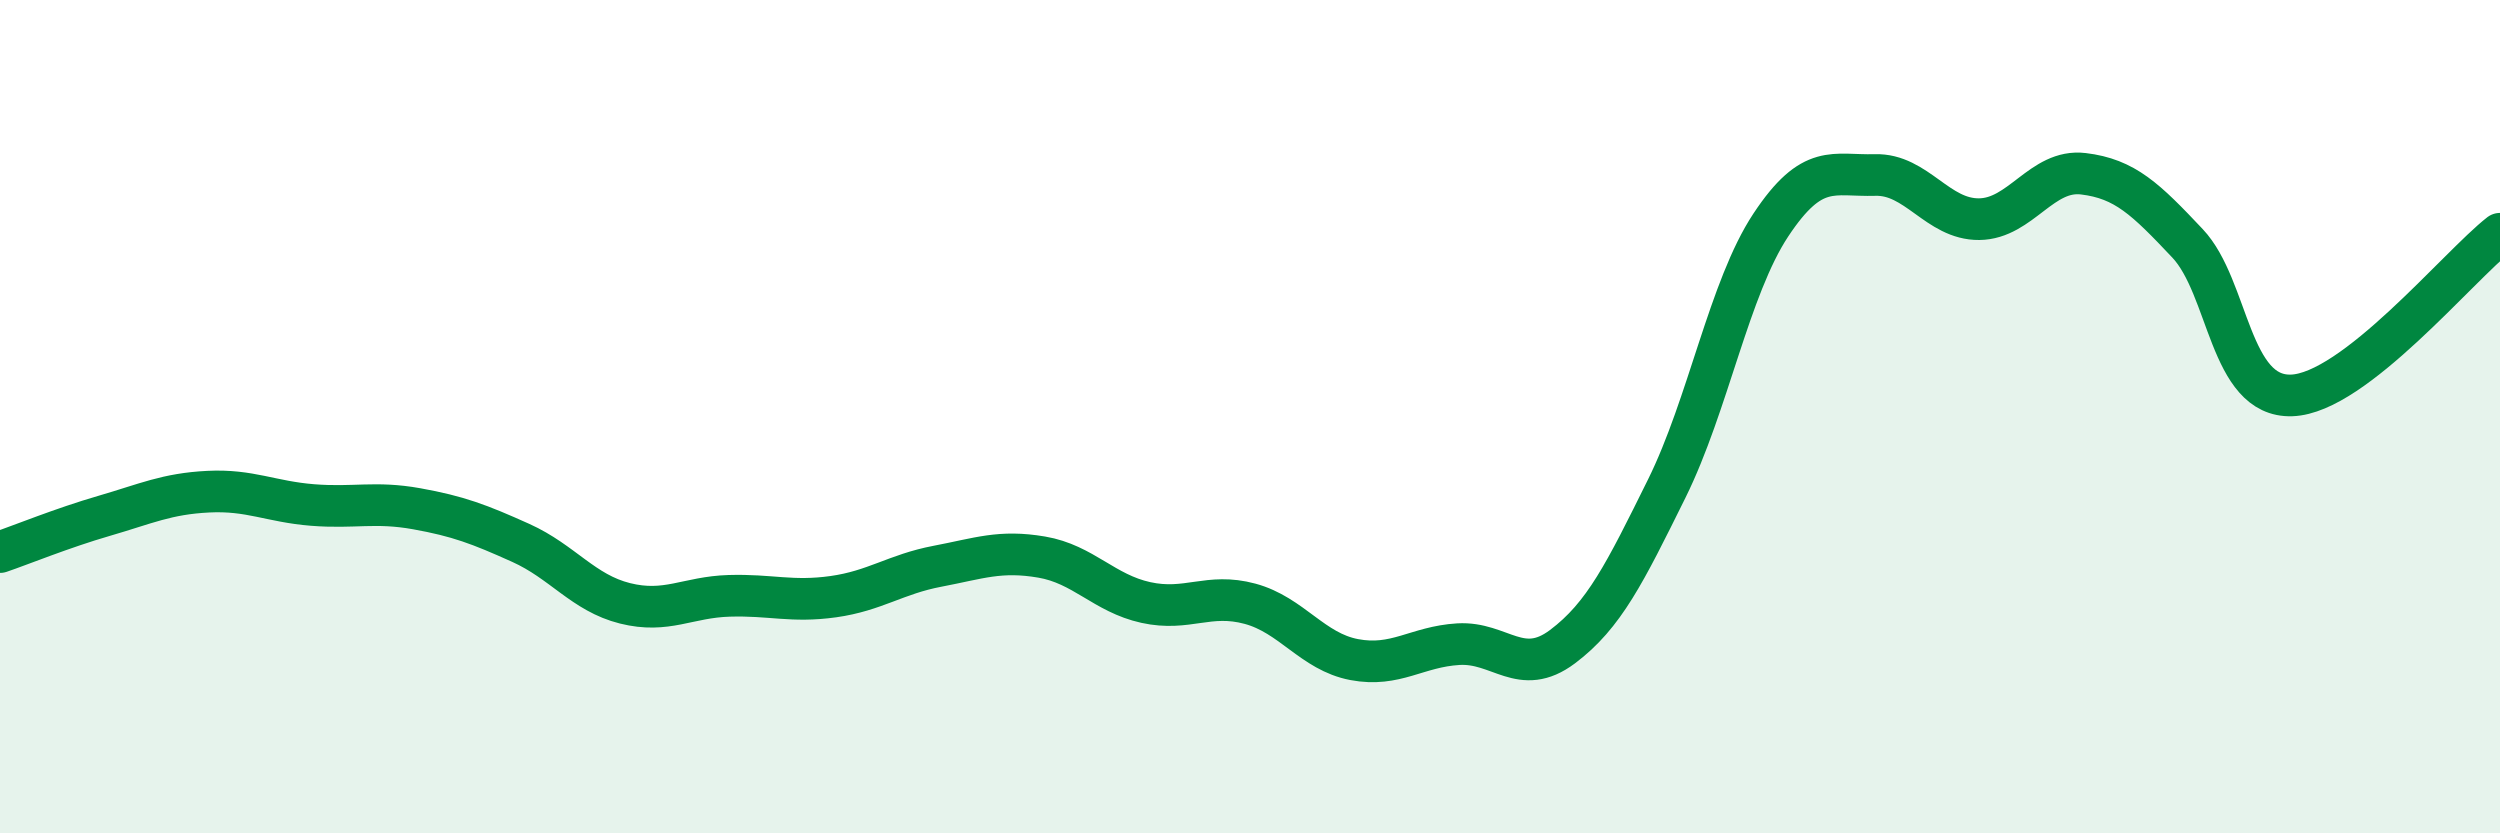 
    <svg width="60" height="20" viewBox="0 0 60 20" xmlns="http://www.w3.org/2000/svg">
      <path
        d="M 0,13.25 C 0.5,13.08 1.5,12.67 2.5,12.38 C 3.5,12.09 4,11.85 5,11.8 C 6,11.75 6.5,12.04 7.5,12.12 C 8.5,12.2 9,12.03 10,12.21 C 11,12.39 11.5,12.58 12.5,13.03 C 13.5,13.48 14,14.23 15,14.48 C 16,14.73 16.5,14.33 17.5,14.3 C 18.5,14.27 19,14.46 20,14.32 C 21,14.18 21.5,13.78 22.5,13.59 C 23.5,13.4 24,13.2 25,13.37 C 26,13.54 26.5,14.24 27.5,14.46 C 28.5,14.68 29,14.22 30,14.49 C 31,14.76 31.5,15.64 32.5,15.83 C 33.5,16.02 34,15.52 35,15.46 C 36,15.4 36.5,16.27 37.5,15.52 C 38.5,14.77 39,13.75 40,11.73 C 41,9.71 41.5,6.91 42.5,5.4 C 43.5,3.89 44,4.23 45,4.2 C 46,4.17 46.5,5.27 47.5,5.26 C 48.5,5.25 49,4.05 50,4.17 C 51,4.29 51.5,4.78 52.5,5.84 C 53.5,6.9 53.5,9.54 55,9.49 C 56.5,9.44 59,6.39 60,5.61L60 20L0 20Z"
        fill="#008740"
        opacity="0.1"
        stroke-linecap="round"
        stroke-linejoin="round"
      />
      <path
        d="M 0,13.25 C 0.5,13.08 1.5,12.67 2.5,12.38 C 3.5,12.09 4,11.85 5,11.8 C 6,11.75 6.5,12.04 7.5,12.12 C 8.5,12.2 9,12.03 10,12.21 C 11,12.39 11.5,12.58 12.5,13.03 C 13.5,13.48 14,14.23 15,14.48 C 16,14.73 16.5,14.33 17.5,14.3 C 18.5,14.27 19,14.46 20,14.32 C 21,14.18 21.5,13.78 22.5,13.59 C 23.5,13.4 24,13.2 25,13.37 C 26,13.54 26.5,14.24 27.5,14.46 C 28.5,14.68 29,14.22 30,14.49 C 31,14.76 31.5,15.64 32.5,15.83 C 33.5,16.02 34,15.52 35,15.46 C 36,15.4 36.5,16.27 37.5,15.52 C 38.5,14.77 39,13.75 40,11.73 C 41,9.71 41.5,6.91 42.5,5.4 C 43.5,3.89 44,4.23 45,4.2 C 46,4.17 46.5,5.27 47.5,5.26 C 48.5,5.25 49,4.05 50,4.17 C 51,4.29 51.5,4.78 52.5,5.84 C 53.5,6.9 53.5,9.54 55,9.49 C 56.5,9.44 59,6.39 60,5.61"
        stroke="#008740"
        stroke-width="1"
        fill="none"
        stroke-linecap="round"
        stroke-linejoin="round"
      />
    </svg>
  